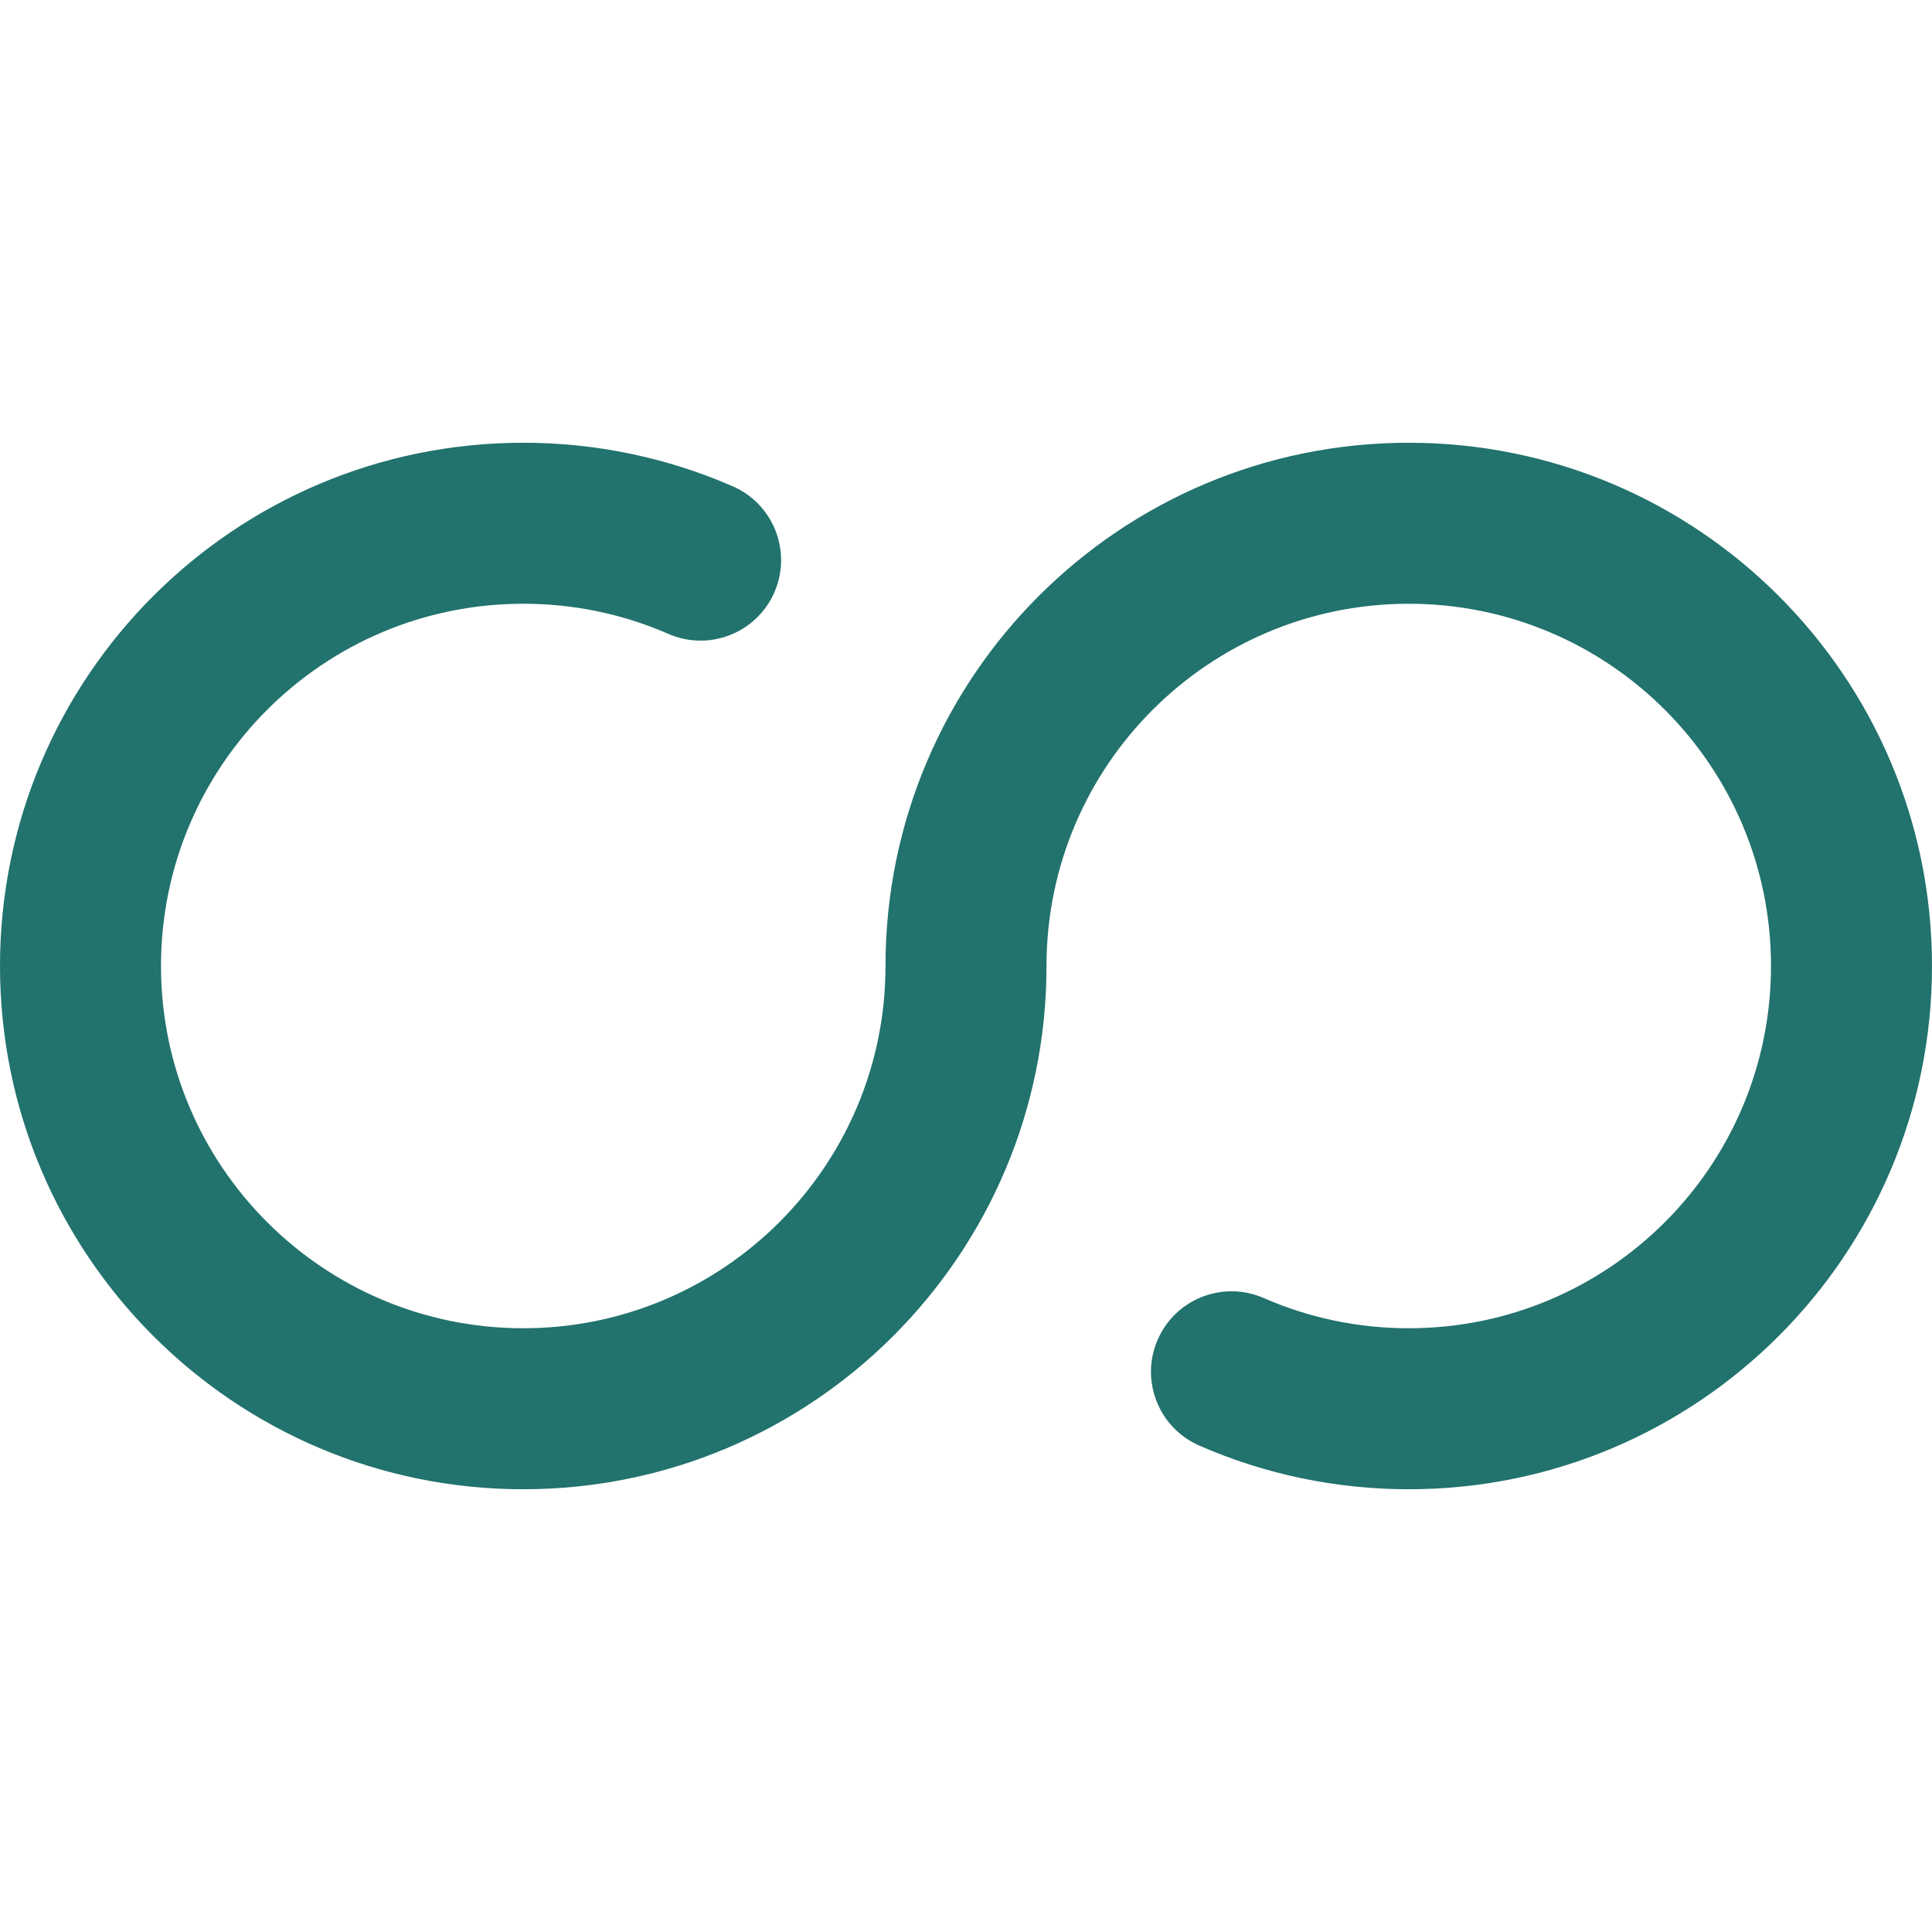 <?xml version="1.0" encoding="UTF-8"?> <svg xmlns="http://www.w3.org/2000/svg" xmlns:xlink="http://www.w3.org/1999/xlink" fill="#22726d" height="800px" width="800px" version="1.1" id="Layer_1" viewBox="0 0 512 512" xml:space="preserve"> <g id="SVGRepo_bgCarrier" stroke-width="0"></g> <g id="SVGRepo_tracerCarrier" stroke-linecap="round" stroke-linejoin="round"></g> <g id="SVGRepo_iconCarrier"> <g> <g> <path d="M373.333,117.333c-76.578,0-138.667,62.081-138.667,138.667c0,53.015-42.979,96-96,96c-53.007,0-96-42.993-96-96 c0-53.021,42.985-96,96-96c13.445,0,26.452,2.74,38.454,7.985c10.796,4.718,23.373-0.209,28.091-11.005 c4.718-10.796-0.209-23.373-11.005-28.091c-17.369-7.591-36.192-11.556-55.541-11.556C62.088,117.333,0,179.414,0,256 c0,76.571,62.095,138.667,138.667,138.667c76.586,0,138.667-62.089,138.667-138.667c0-53.021,42.985-96,96-96 c53.029,0,96,42.971,96,96c0,53.015-42.979,96-96,96c-13.416,0-26.421-2.749-38.422-8.002 c-10.794-4.724-23.373,0.196-28.097,10.99c-4.724,10.794,0.196,23.373,10.99,28.097c17.369,7.602,36.195,11.582,55.53,11.582 C449.919,394.667,512,332.578,512,256C512,179.407,449.926,117.333,373.333,117.333z"></path> </g> </g> </g> </svg> 